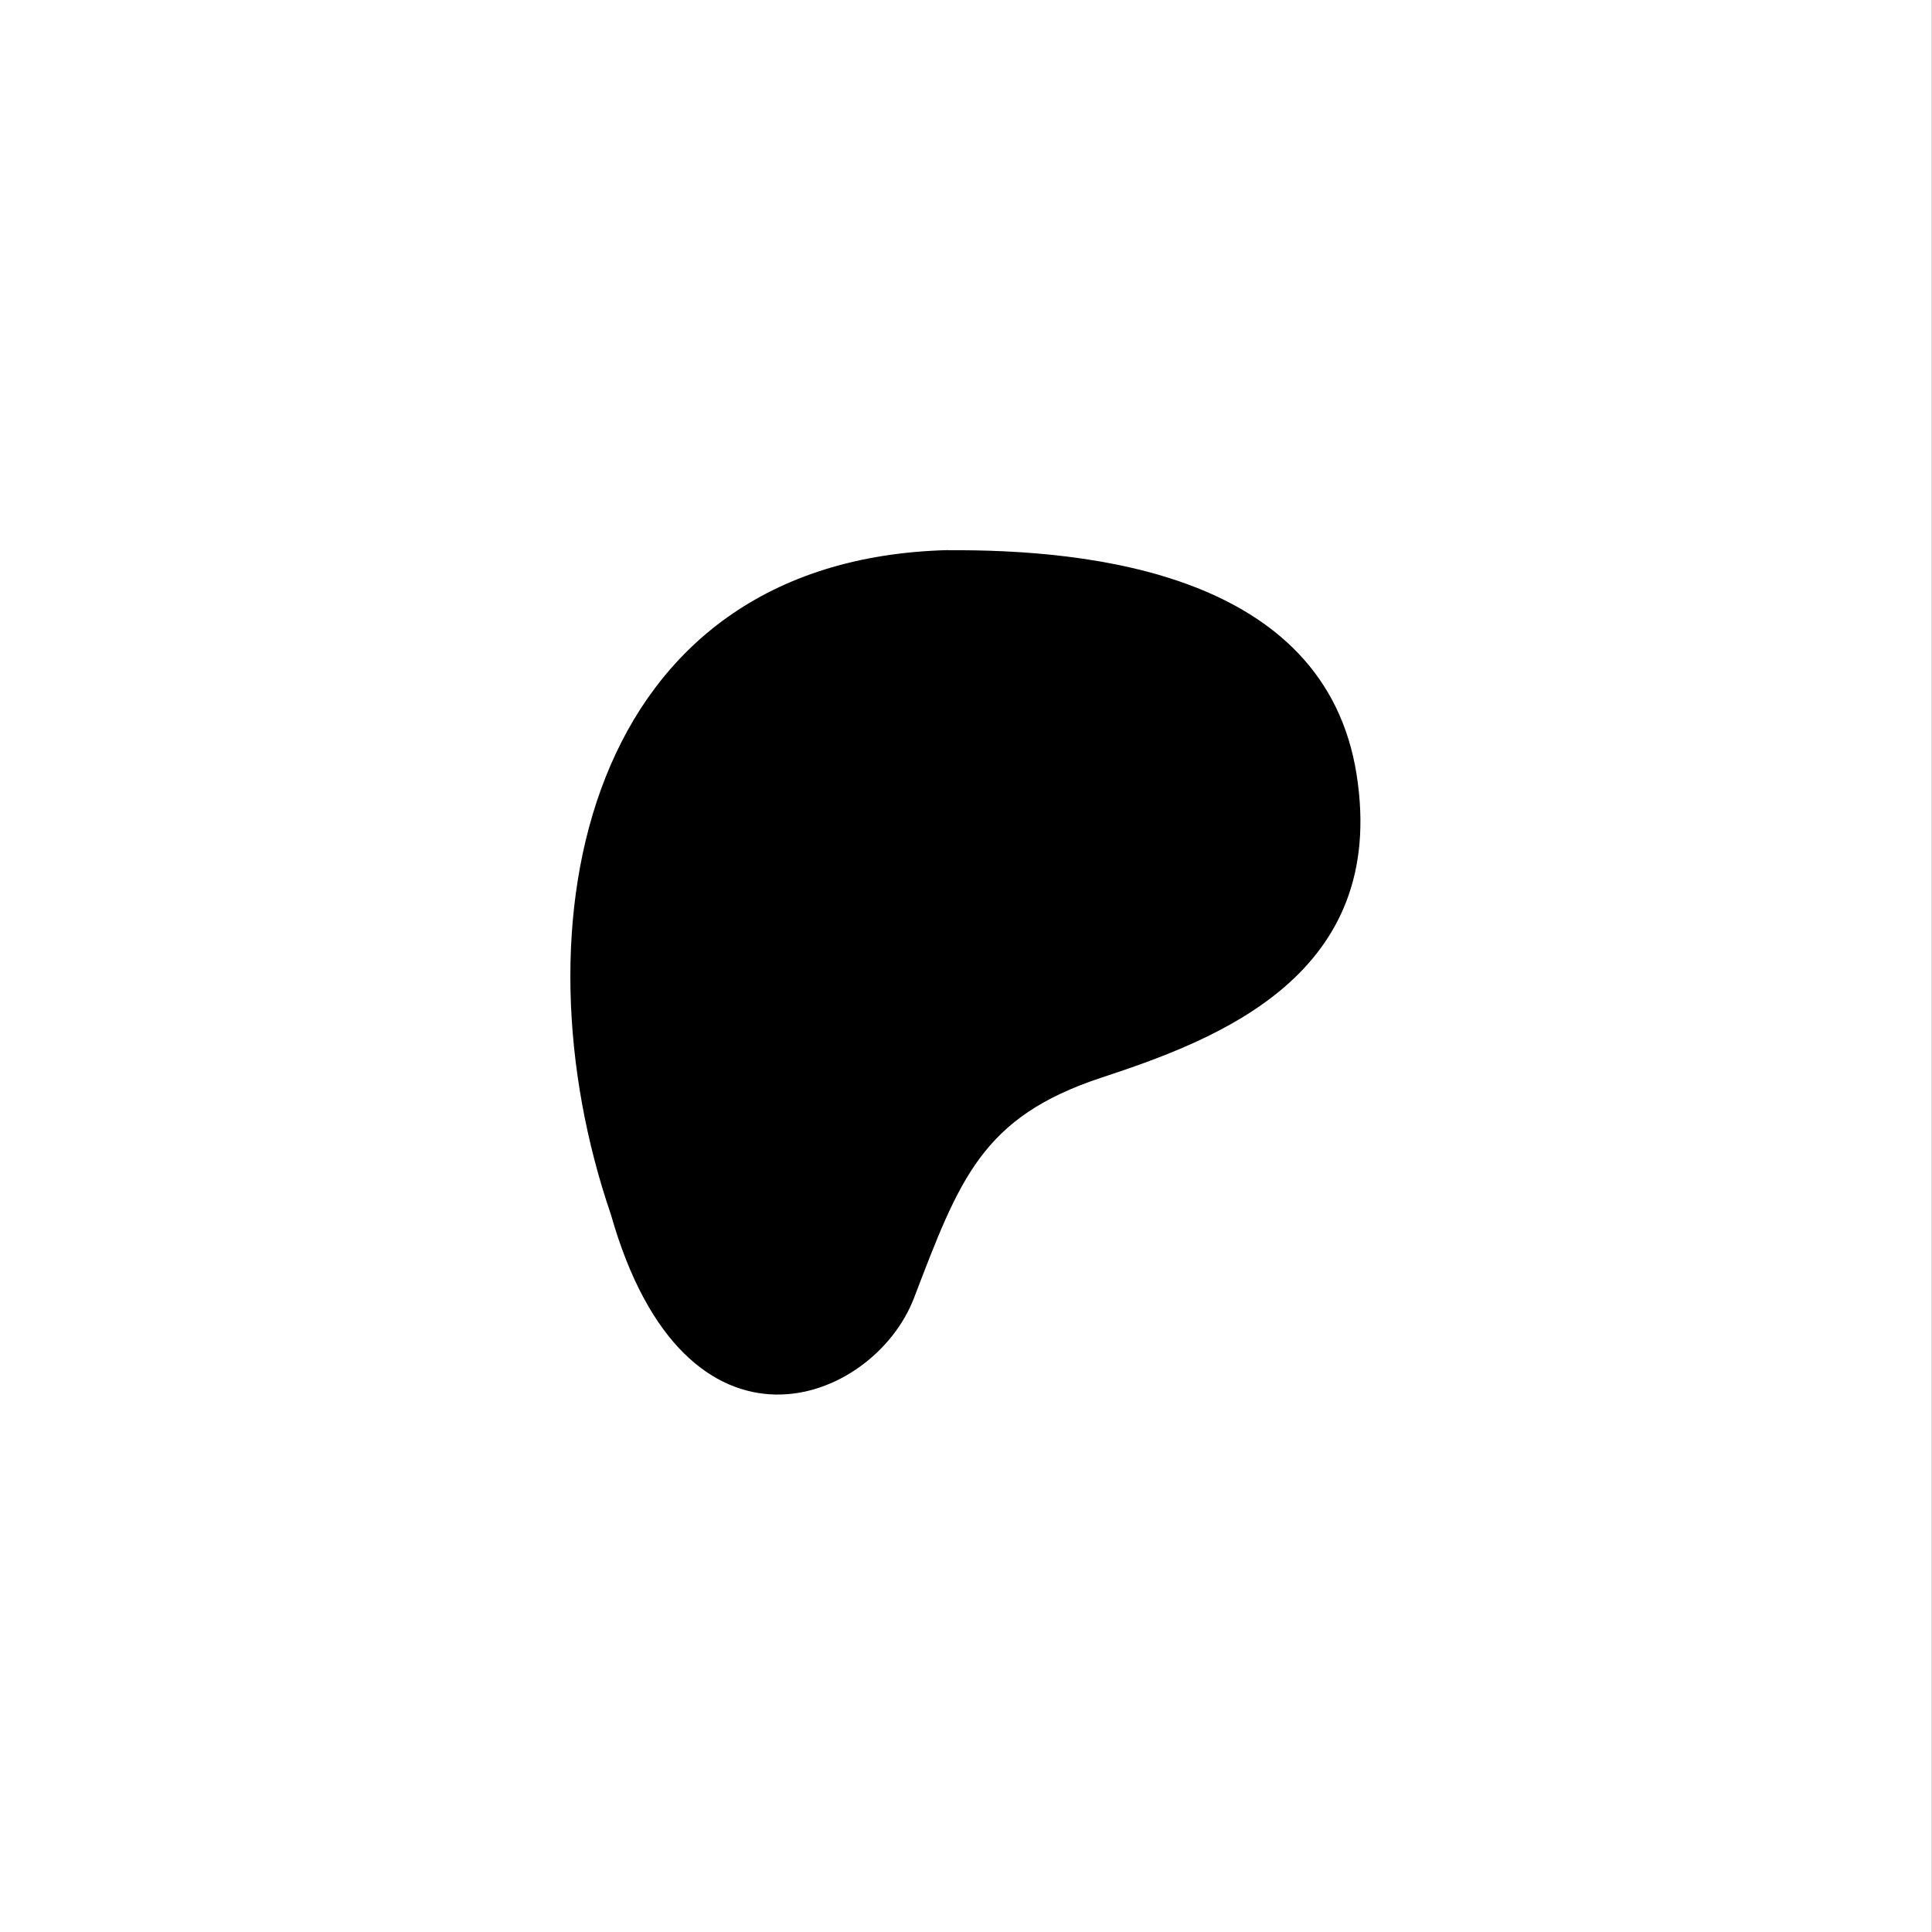 <svg width="135" height="135" version="1.1" viewBox="0 0 482.1 482.1" xml:space="preserve" xmlns="http://www.w3.org/2000/svg"><rect x="0" y="0" width="482.1" height="482.1" fill="#808080" stroke="none"/><rect x="-.06" width="482.1" height="482.1" rx="0" ry="0" color="#000000" fill="#fff" stop-color="#000000" stroke-width="4.286" style="paint-order:stroke fill markers"/><path d="m236.6 137.3c35.21-0.215 93.94 5.696 101.9 55.87 7.964 50.17-34.62 66.18-63.63 75.73-29.91 9.852-35.43 25.34-46.82 55.05-10.1 26.34-57 44.71-75.61-20.88-24.69-72.07-6.966-163.5 84.16-165.8z" fill-rule="evenodd"/></svg>
